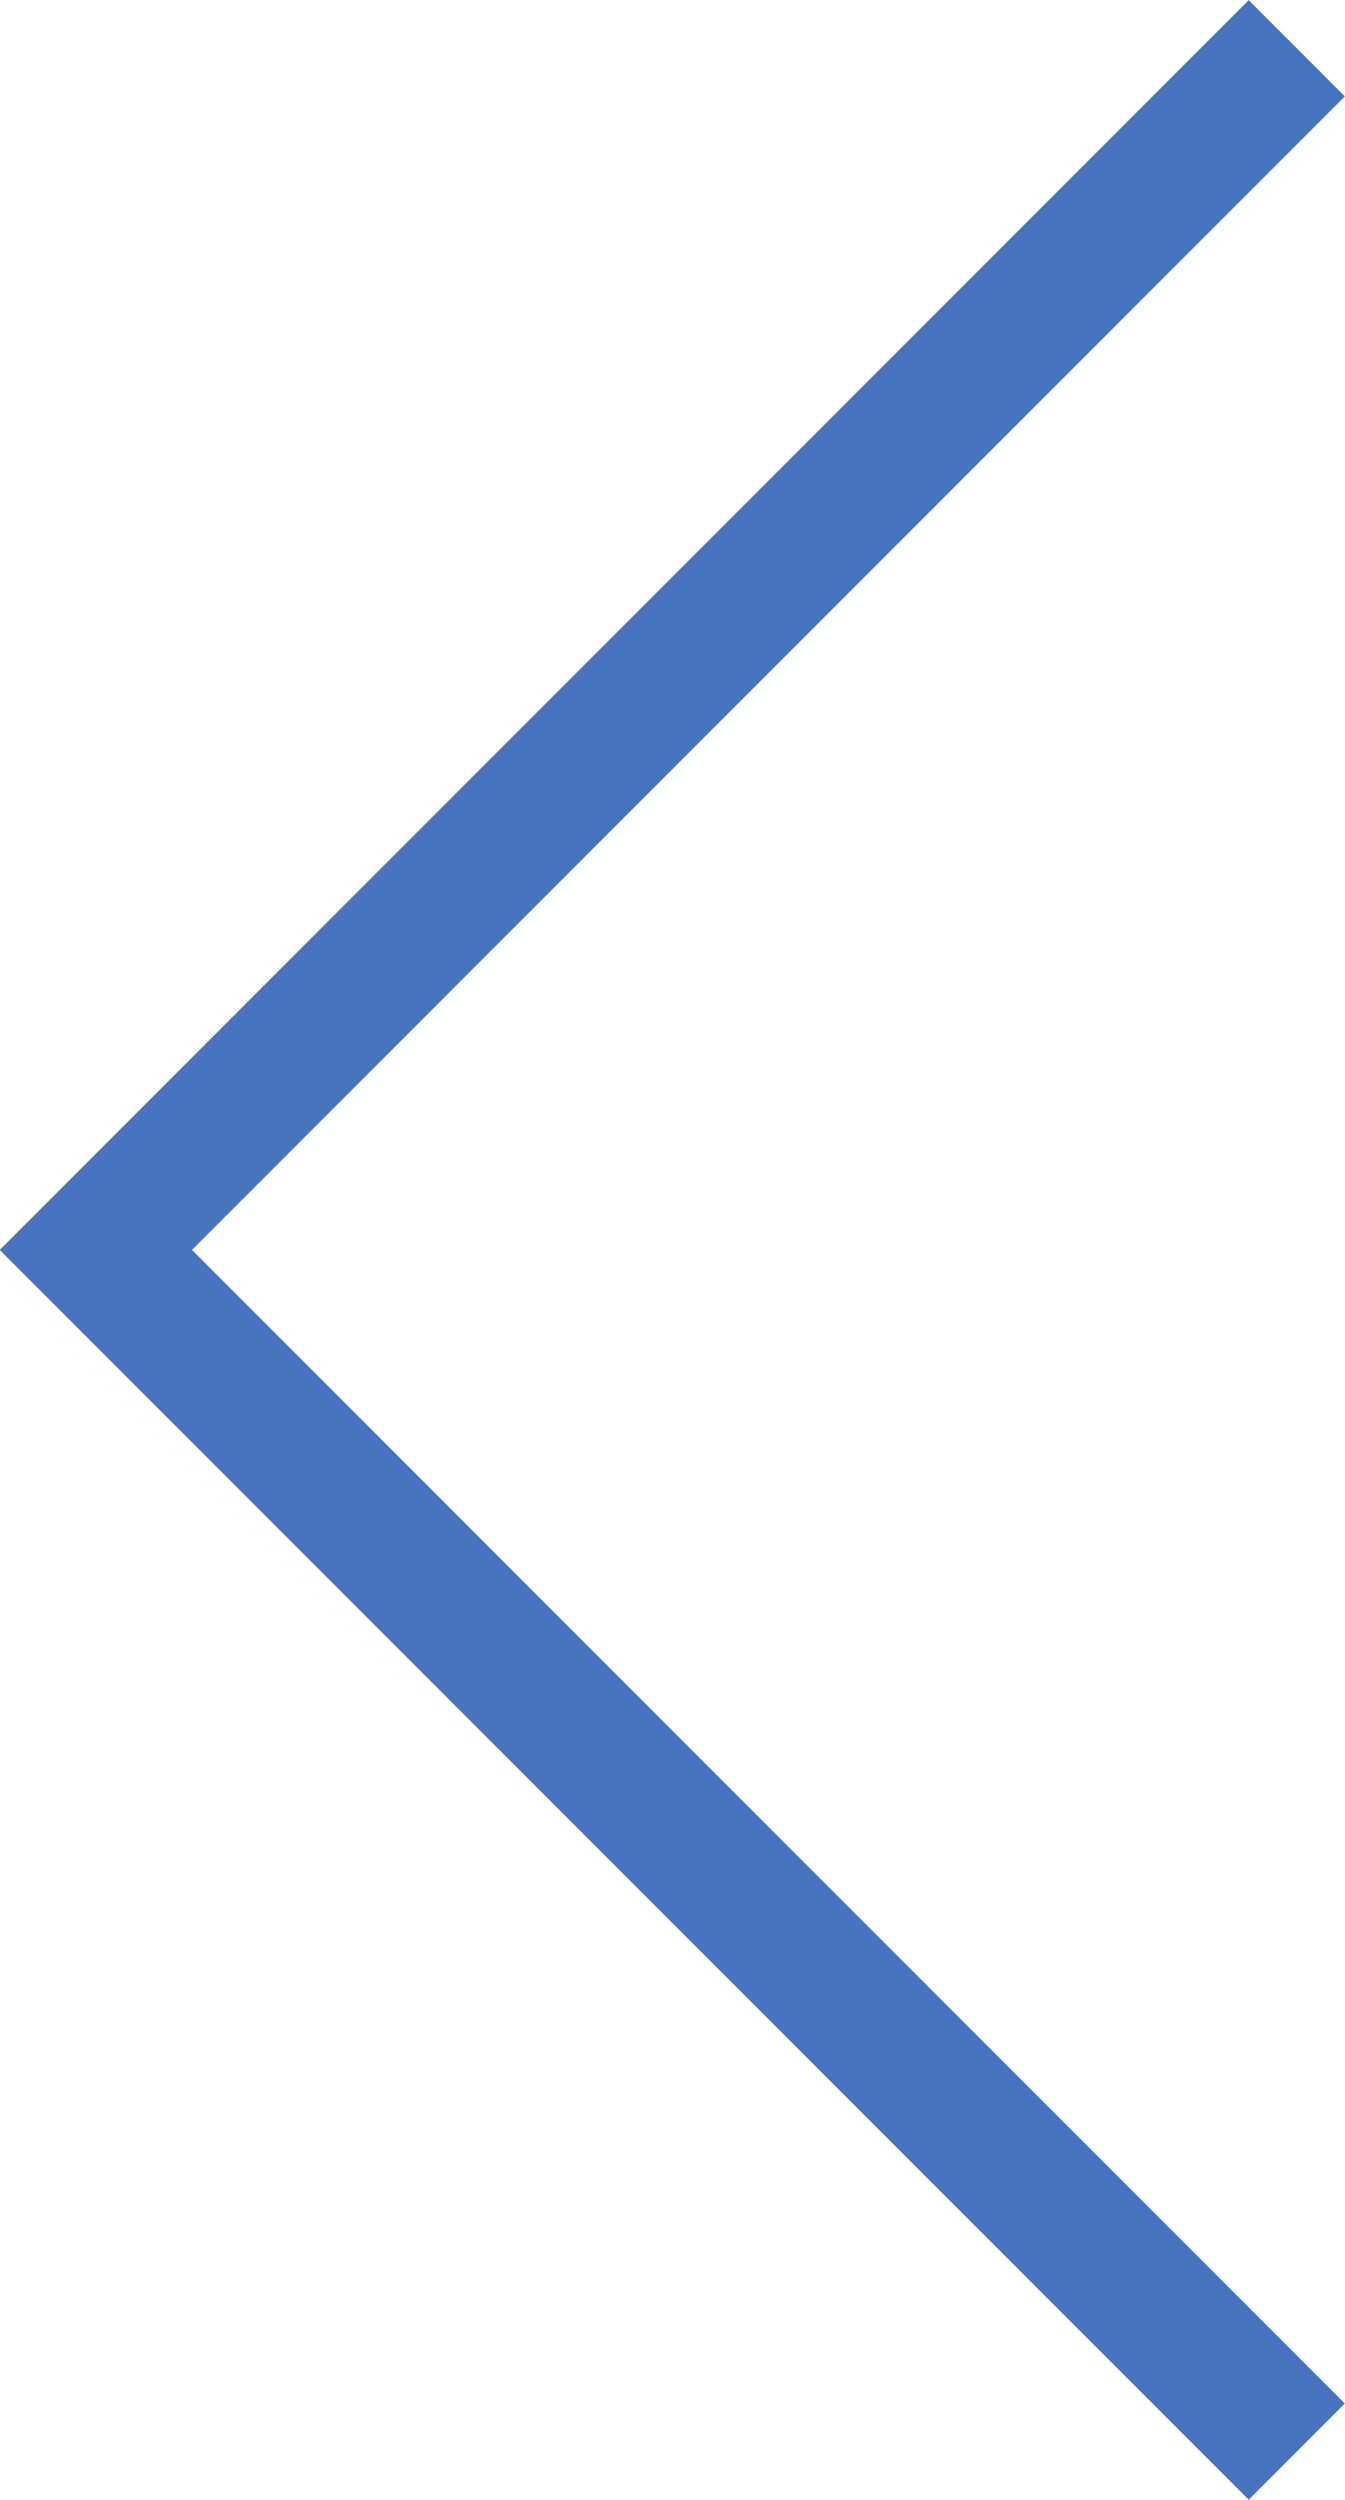 <?xml version="1.0" encoding="UTF-8"?><svg id="Layer_2" xmlns="http://www.w3.org/2000/svg" viewBox="0 0 19.79 36.76"><defs><style>.cls-1{fill:none;stroke:#4773bf;stroke-miterlimit:10;stroke-width:2px;}</style></defs><g id="MAIN"><polyline class="cls-1" points="19.08 36.05 1.41 18.38 19.08 .71"/></g></svg>